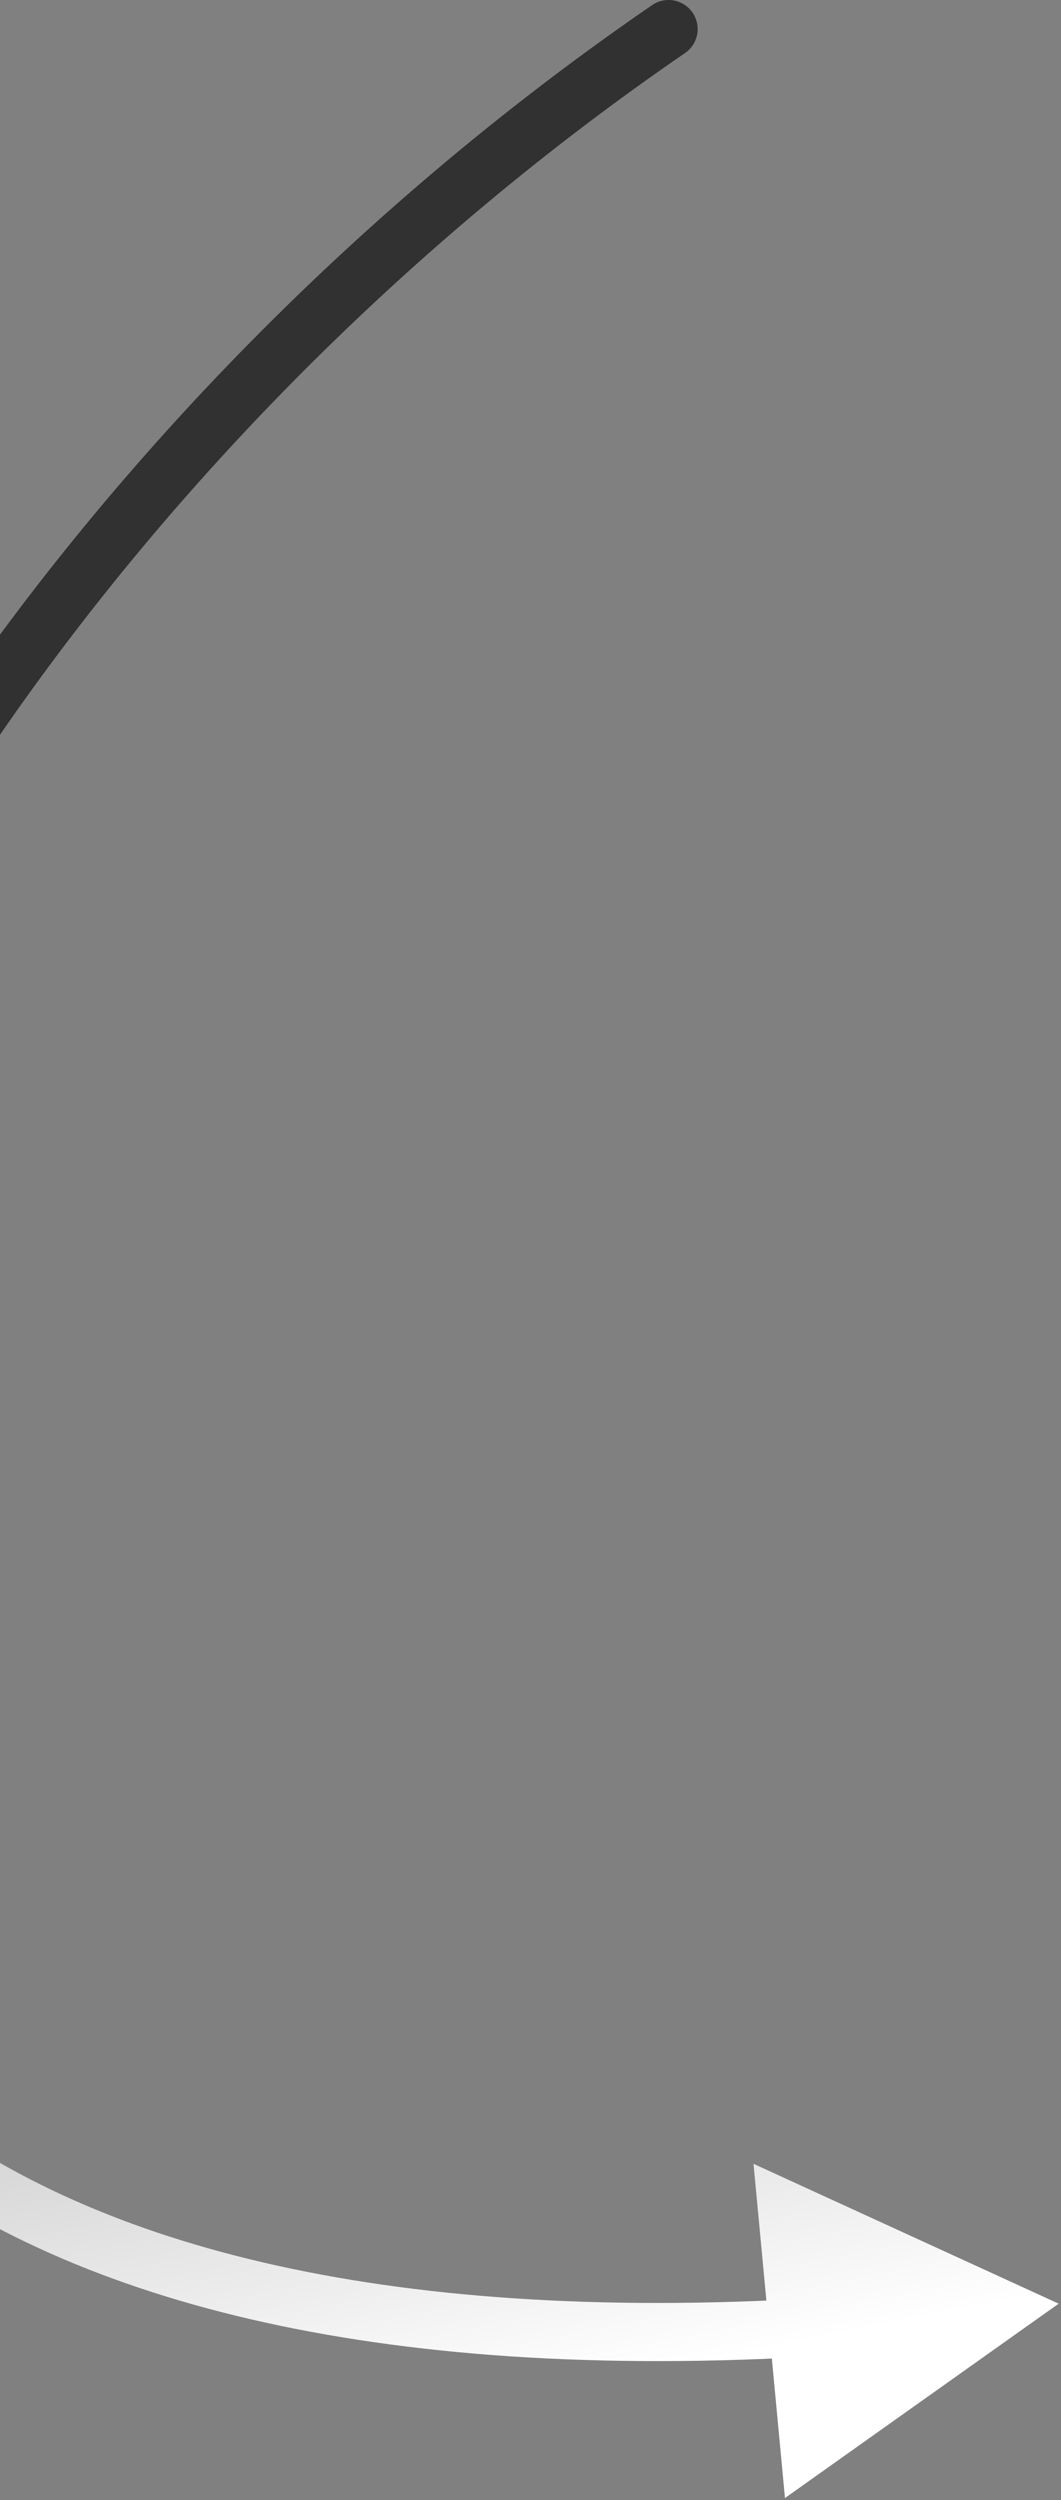 <?xml version="1.0" encoding="UTF-8"?> <svg xmlns="http://www.w3.org/2000/svg" width="219" height="516" viewBox="0 0 219 516" fill="none"><rect x="0" y="0" width="219" height="516" fill="#808080" stroke="none"/><path d="M134.607 1.052C137.339 -0.822 141.074 -0.126 142.948 2.607C144.822 5.339 144.126 9.074 141.393 10.948L134.607 1.052ZM218.515 475.444L162.027 515.558L155.532 446.581L218.515 475.444ZM138 6L141.393 10.948C27.548 89.02 -54.985 211.056 -64.686 310.102C-69.509 359.334 -56.345 402.326 -20.791 432.03C15.005 461.936 74.571 479.292 164.476 474.511L164.795 480.503L165.113 486.494C73.728 491.354 10.604 473.896 -28.485 441.239C-67.817 408.379 -81.735 361.058 -76.629 308.933C-66.475 205.265 18.885 80.41 134.607 1.052L138 6Z" fill="url(#paint0_linear_364_461)"></path><defs><linearGradient id="paint0_linear_364_461" x1="183.5" y1="480" x2="116" y2="135" gradientUnits="userSpaceOnUse"><stop stop-color="white"></stop><stop offset="1" stop-color="#313131"></stop></linearGradient></defs></svg> 